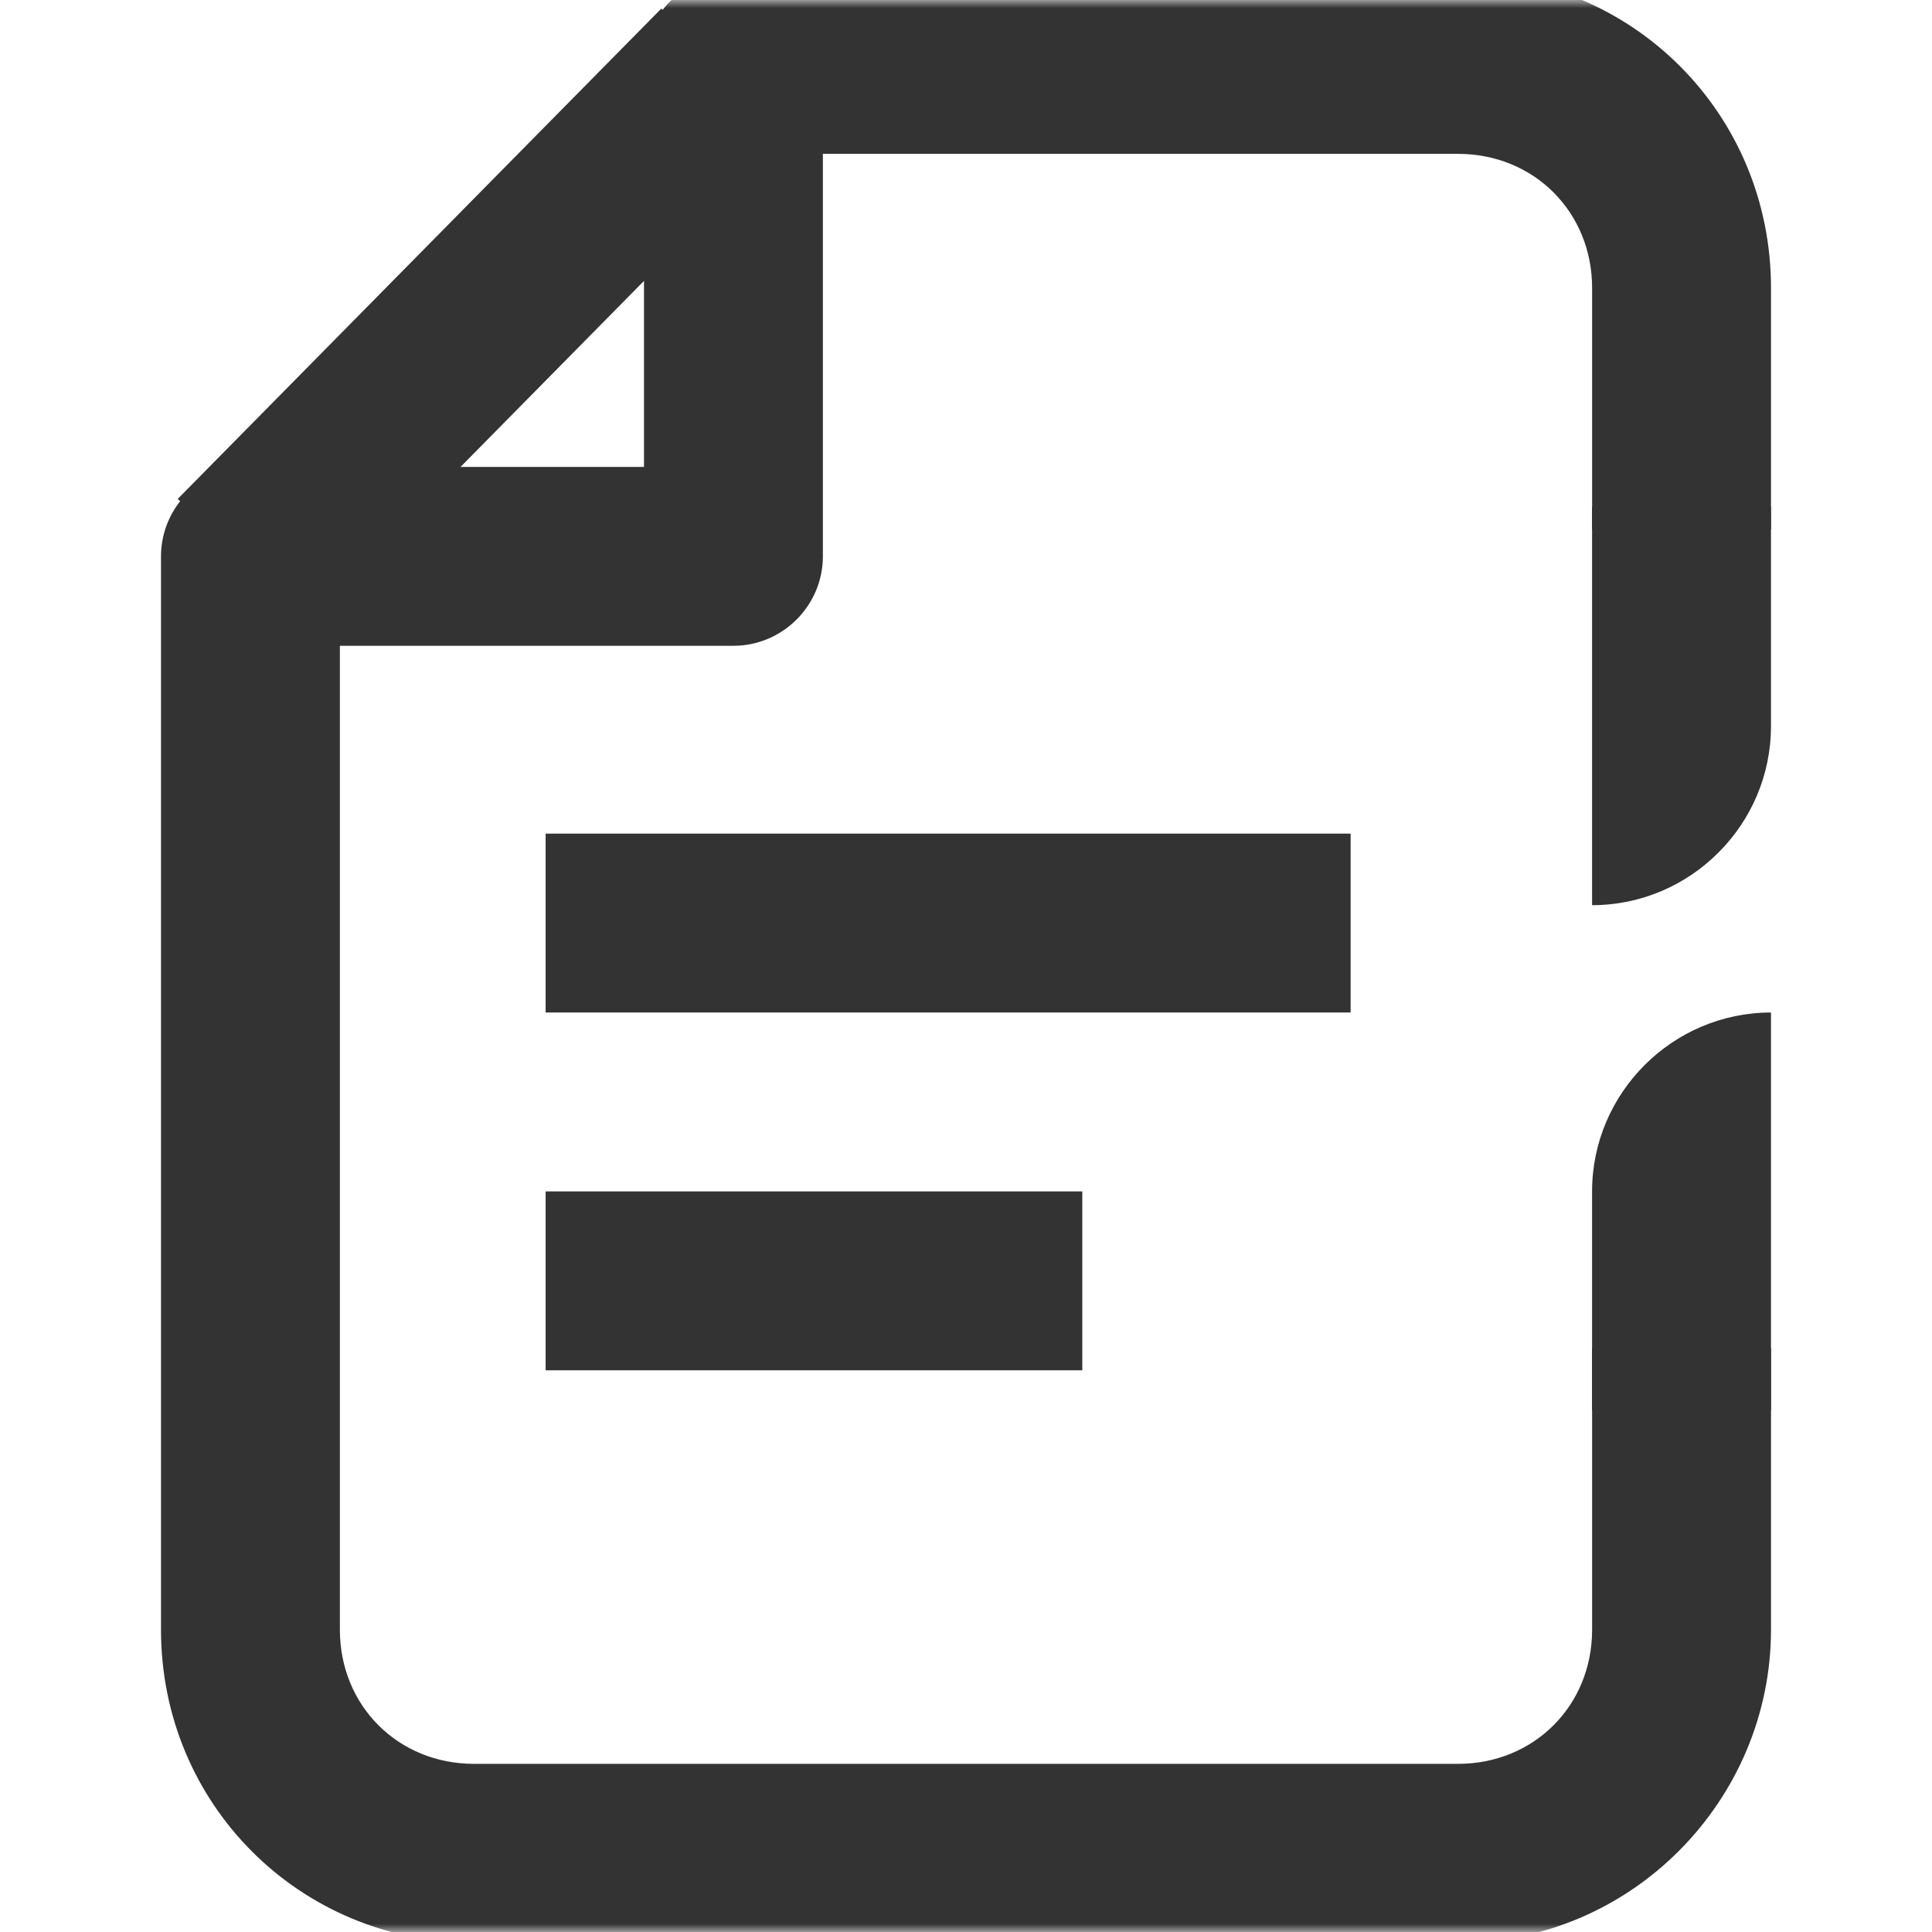 <svg width="120" height="120" viewBox="0 0 120 120" fill="none" xmlns="http://www.w3.org/2000/svg">
<mask id="mask0_4154_12503" style="mask-type:alpha" maskUnits="userSpaceOnUse" x="0" y="0" width="120" height="120">
<rect width="120" height="120" fill="#D9D9D9"/>
</mask>
<g mask="url(#mask0_4154_12503)">
<path d="M98.887 56.222V31.5H109.998V45.111C109.998 51.222 104.998 56.222 98.887 56.222Z" fill="#333333"/>
<path d="M109.998 62.889V87.611H98.887V74C98.887 67.889 103.887 62.889 109.998 62.889Z" fill="#333333"/>
<path d="M90.556 120.667H29.445C18.611 120.667 10 112.056 10 101.222V34.556C10 31.5 12.5 29 15.556 29H40V4C40 0.944 42.5 -1.556 45.556 -1.556H90.556C101.389 -1.556 110 7.056 110 17.889V32.889H98.889V17.889C98.889 13.167 95.278 9.556 90.556 9.556H51.111V34.556C51.111 37.611 48.611 40.111 45.556 40.111H21.111V101.222C21.111 105.944 24.722 109.556 29.445 109.556H90.556C95.278 109.556 98.889 105.944 98.889 101.222V83.722H110V101.222C110 111.778 101.389 120.667 90.556 120.667Z" fill="#333333"/>
<path d="M83.89 51.778H33.89V62.889H83.89V51.778Z" fill="#333333"/>
<path d="M67.223 74H33.89V85.111H67.223V74Z" fill="#333333"/>
<path d="M41.078 0.531L11.039 30.988L18.95 38.791L48.989 8.333L41.078 0.531Z" fill="#333333"/>
</g>
</svg>
